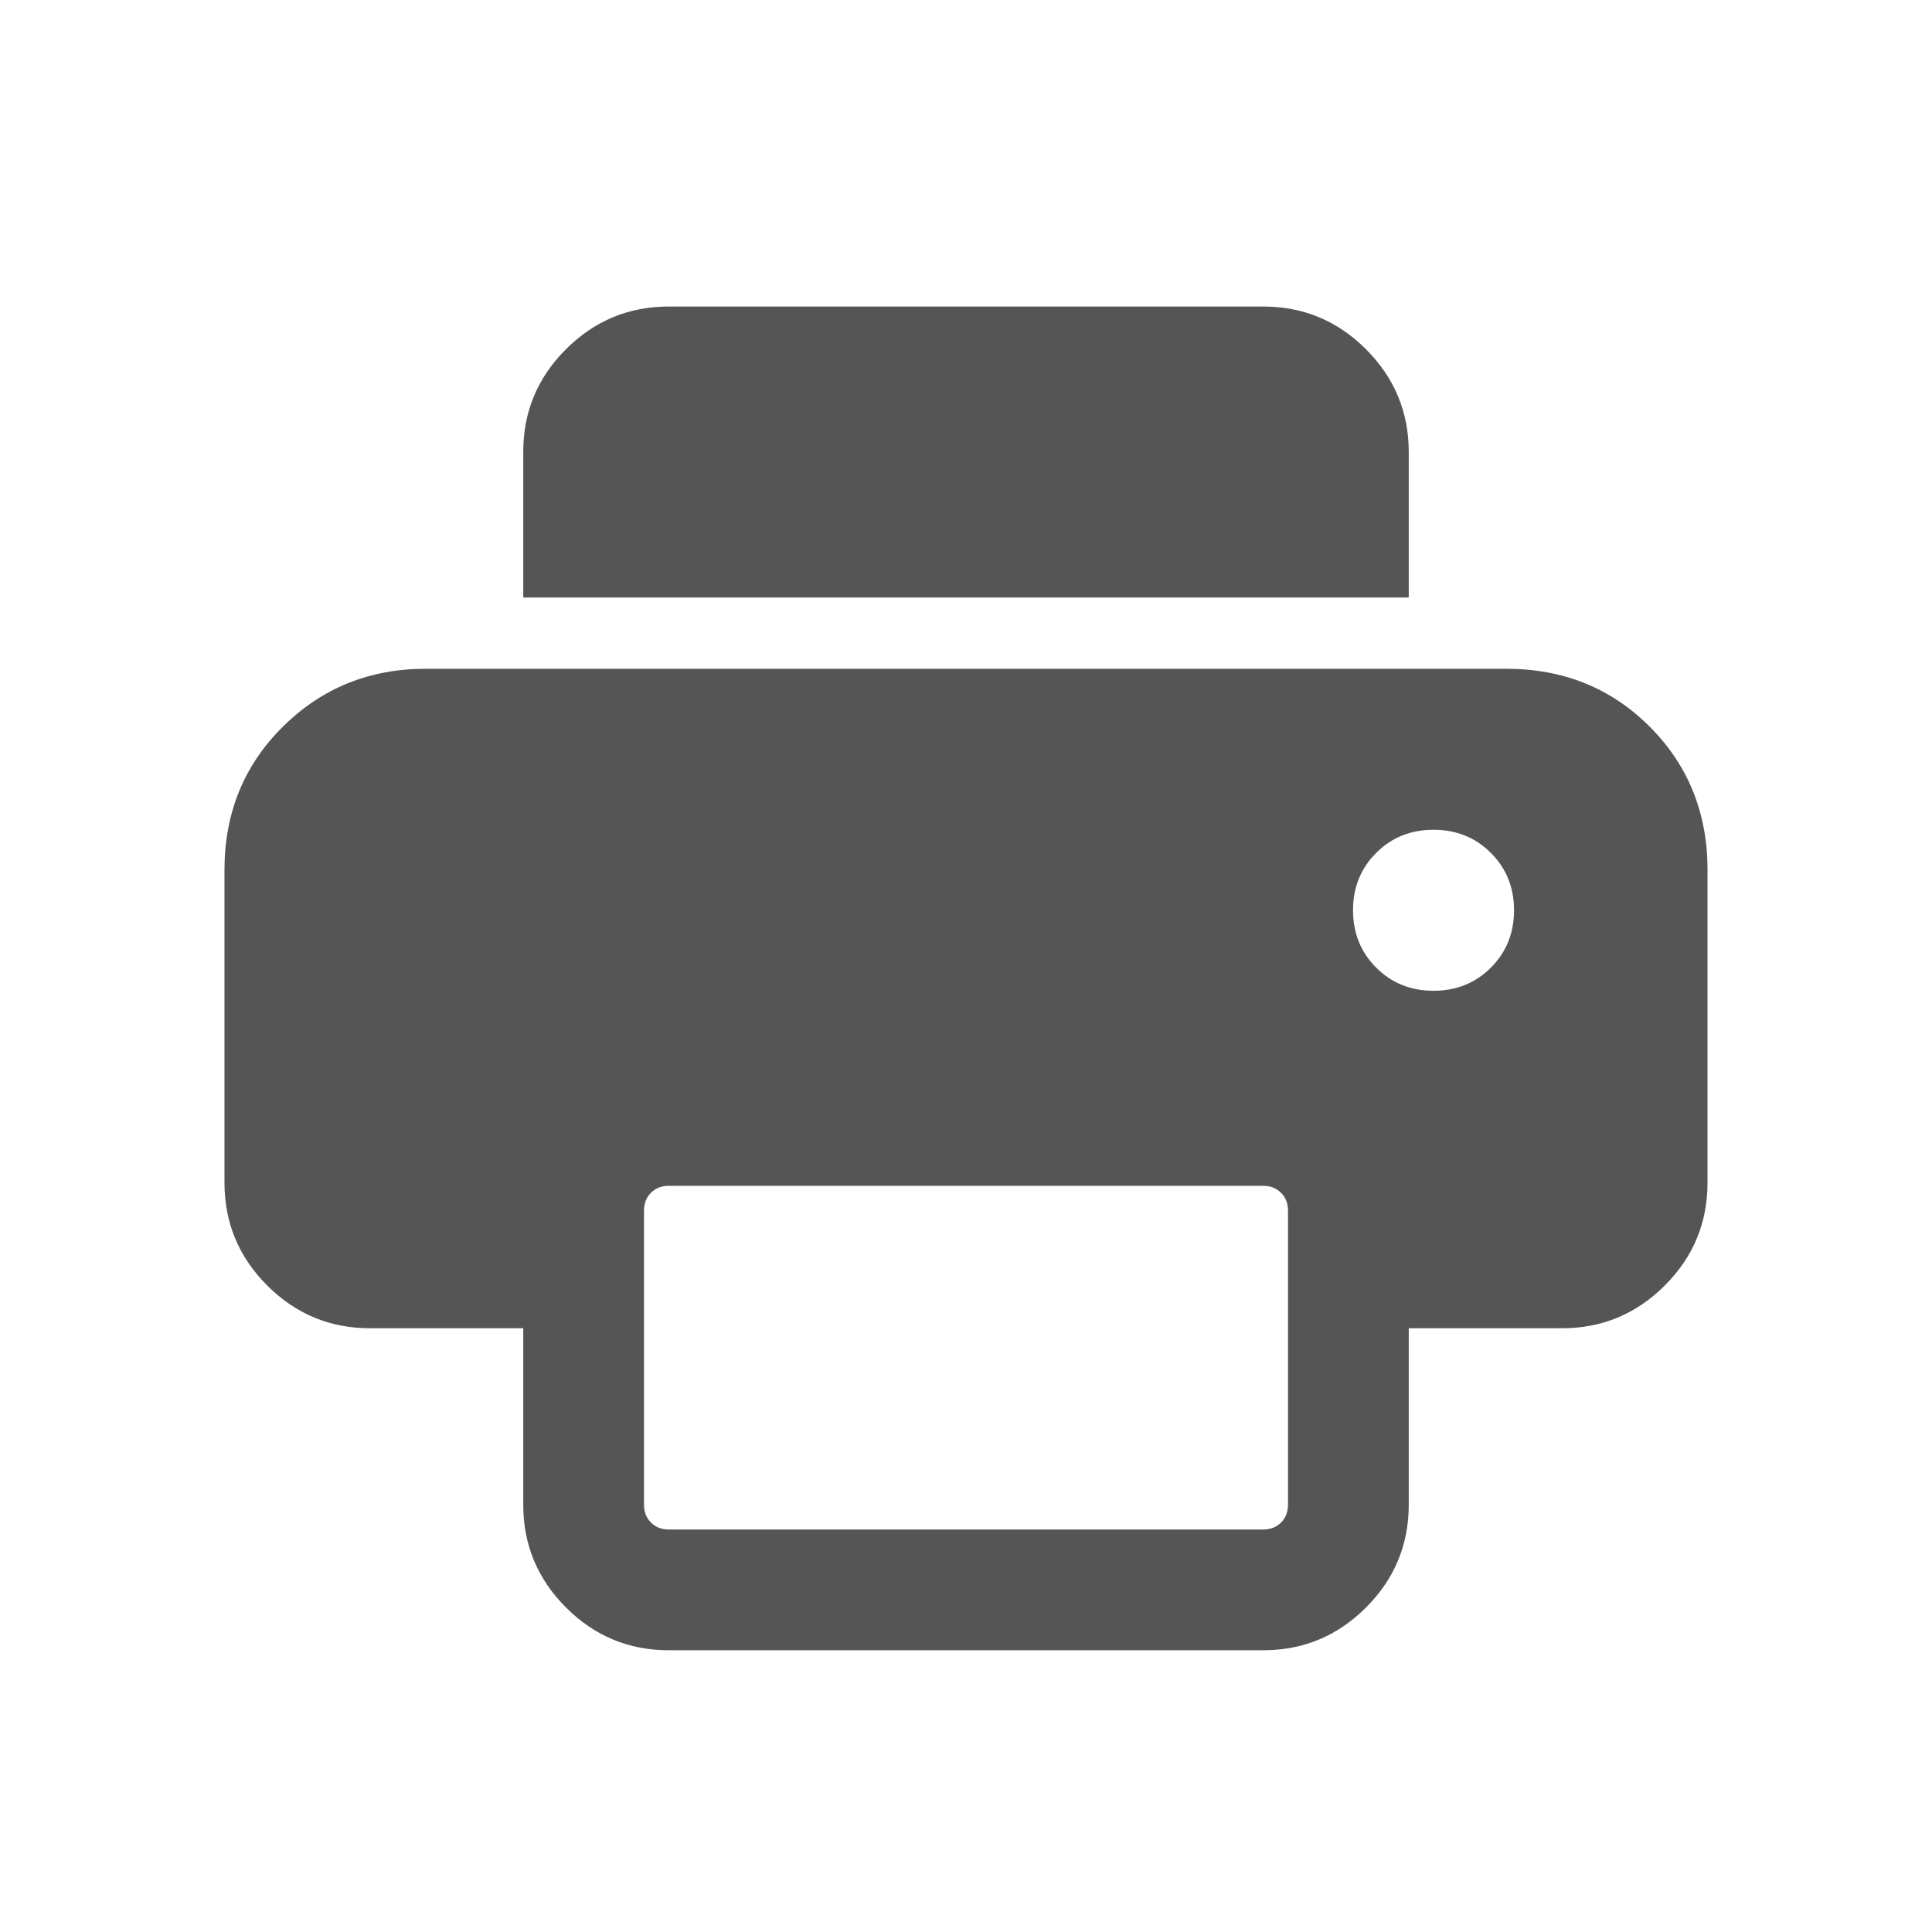 <svg xmlns="http://www.w3.org/2000/svg" height="24px" viewBox="0 -960 960 960" width="24px" fill="#555555"><path d="M332.31-140q-29.83 0-51.07-21.24Q260-182.48 260-212.31V-300h-76.15q-29.83 0-51.07-21.24-21.24-21.24-21.24-51.07v-155.38q0-42.5 29.04-71.25t70.96-28.75h536.92q42.5 0 71.25 28.75t28.75 71.25v155.38q0 29.83-21.24 51.07Q805.98-300 776.15-300H700v87.69q0 29.83-21.24 51.07Q657.52-140 627.69-140H332.31ZM700-663.08H260v-72.37q0-29.86 21.24-51.05 21.24-21.19 51.07-21.19h295.38q29.83 0 51.07 21.24Q700-765.21 700-735.38v72.3Zm12.31 195.39q17 0 28.5-11.5t11.5-28.5q0-17-11.5-28.5t-28.5-11.5q-17 0-28.5 11.5t-11.5 28.5q0 17 11.5 28.5t28.5 11.5ZM332.31-200h295.38q5.39 0 8.85-3.46t3.46-8.85v-146.15q0-5.39-3.46-8.85t-8.85-3.46H332.31q-5.39 0-8.85 3.46t-3.46 8.85v146.15q0 5.39 3.46 8.85t8.85 3.46Z"/></svg>